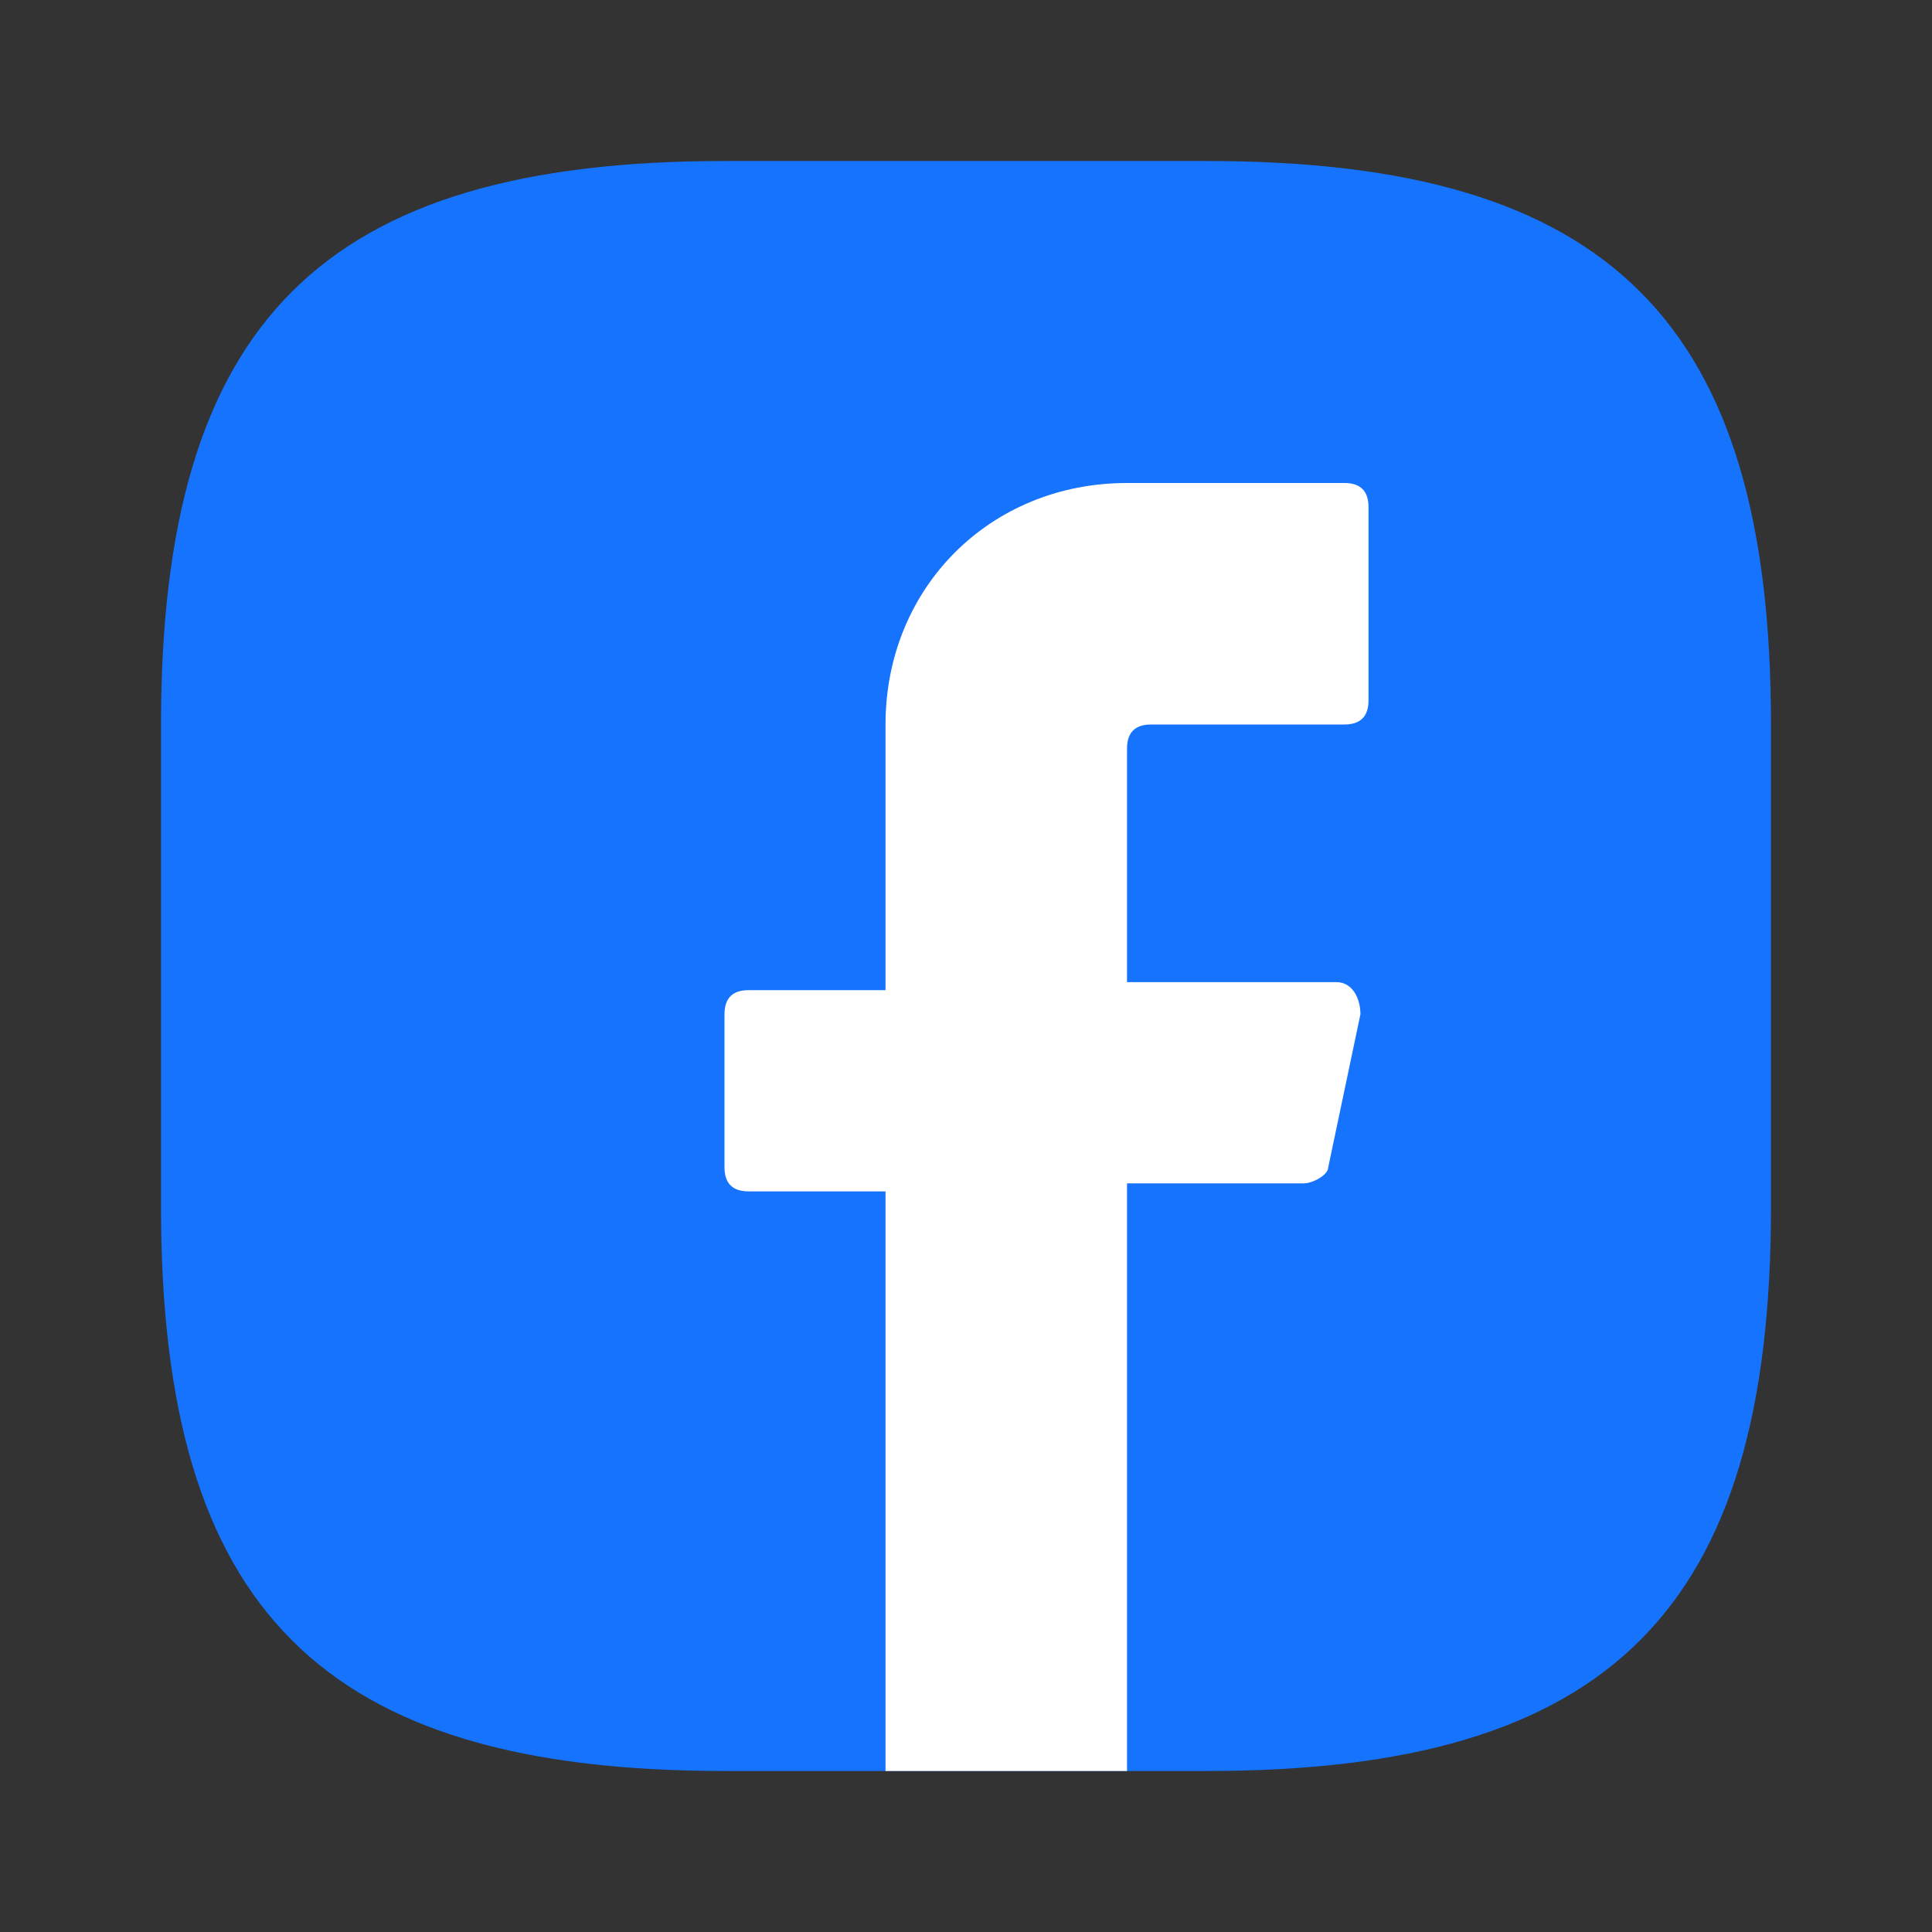<?xml version="1.0" encoding="utf-8"?>
<svg xmlns="http://www.w3.org/2000/svg" fill="none" height="100%" overflow="visible" preserveAspectRatio="none" style="display: block;" viewBox="0 0 32 32" width="100%">
<rect x="0" y="0" width="32" height="32" fill="#333333" stroke="none"/>
<g id="facebook">
<g id="BG 1" opacity="0.58">
</g>
<path d="M20 29.333H12C5.333 29.333 2.667 26.667 2.667 20V12C2.667 5.333 5.333 2.667 12 2.667H20C26.667 2.667 29.333 5.333 29.333 12V20C29.333 26.667 26.667 29.333 20 29.333Z" fill="#1673FE" id="Vector"/>
<g id="Vector_2" opacity="0">
</g>
<path d="M18.667 12.4V16.267H22.133C22.4 16.267 22.533 16.533 22.533 16.8L22 19.333C22 19.467 21.733 19.6 21.6 19.6H18.667V29.333H14.667V19.733H12.4C12.133 19.733 12 19.6 12 19.333V16.8C12 16.533 12.133 16.4 12.4 16.4H14.667V12C14.667 9.733 16.4 8 18.667 8H22.267C22.533 8 22.667 8.133 22.667 8.4V11.6C22.667 11.867 22.533 12 22.267 12H19.067C18.8 12 18.667 12.133 18.667 12.4Z" fill="white" id="Vector_3"/>
</g>
</svg>